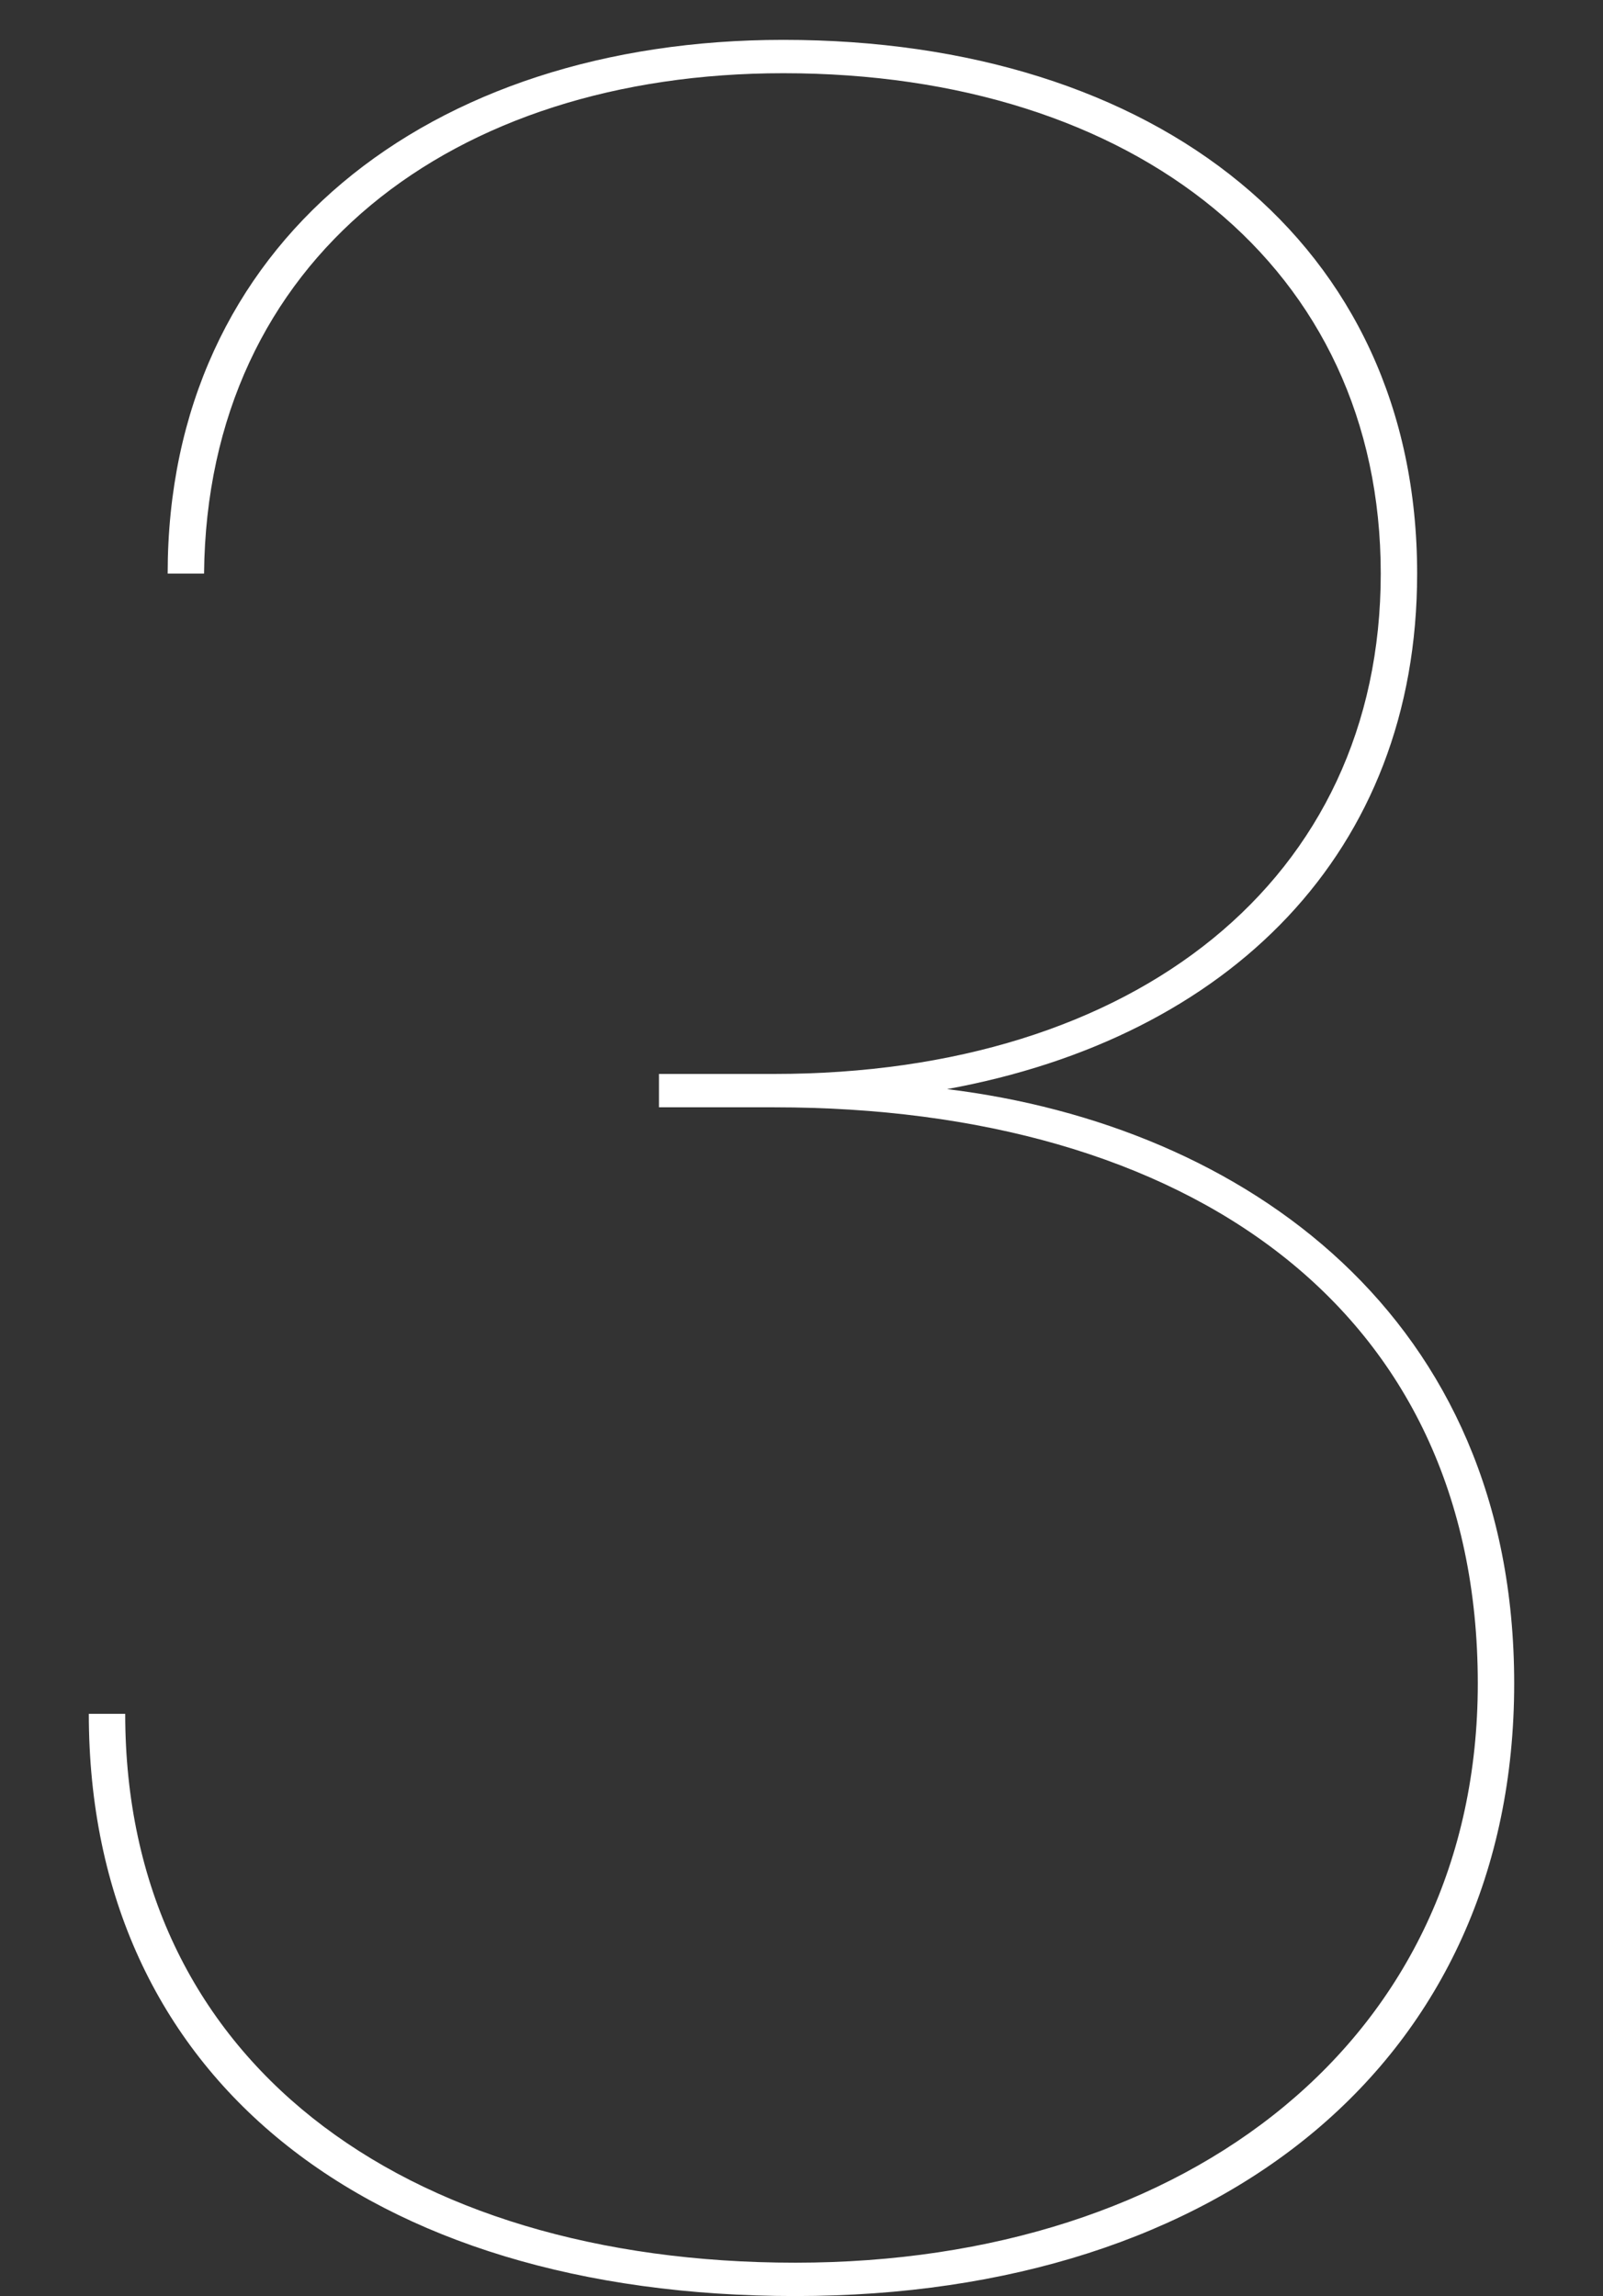 <svg width="74" height="106" viewBox="0 0 74 106" fill="none" xmlns="http://www.w3.org/2000/svg">
<rect x="0" y="0" width="74" height="106" fill="#333333" stroke="none"/>
<g clip-path="url(#clip0_348_5)">
<path d="M69.9 77.72C69.9 95.08 56.46 106 36.72 106C16.98 106 4.1 95.92 4.1 79.12H5.78C5.78 95.08 18.52 104.46 36.72 104.46C54.92 104.46 68.22 94.1 68.22 77.72C68.22 60.36 54.78 51.12 35.74 51.12H30.42V49.58H35.74C52.4 49.58 63.74 40.62 63.74 26.48C63.74 12.34 52.4 3.38 36.16 3.38C20.9 3.38 9.56 11.92 9.42 26.48H7.74C7.74 11.22 19.78 1.84 36.16 1.84C53.38 1.84 65.42 11.22 65.42 26.48C65.42 39.36 56.74 47.9 43.72 50.28C57.44 51.96 69.9 60.78 69.9 77.72Z" fill="white"/>
</g>
<defs>
<clipPath id="clip0_348_5">
<rect width="74" height="106" fill="white"/>
</clipPath>
</defs>
</svg>
